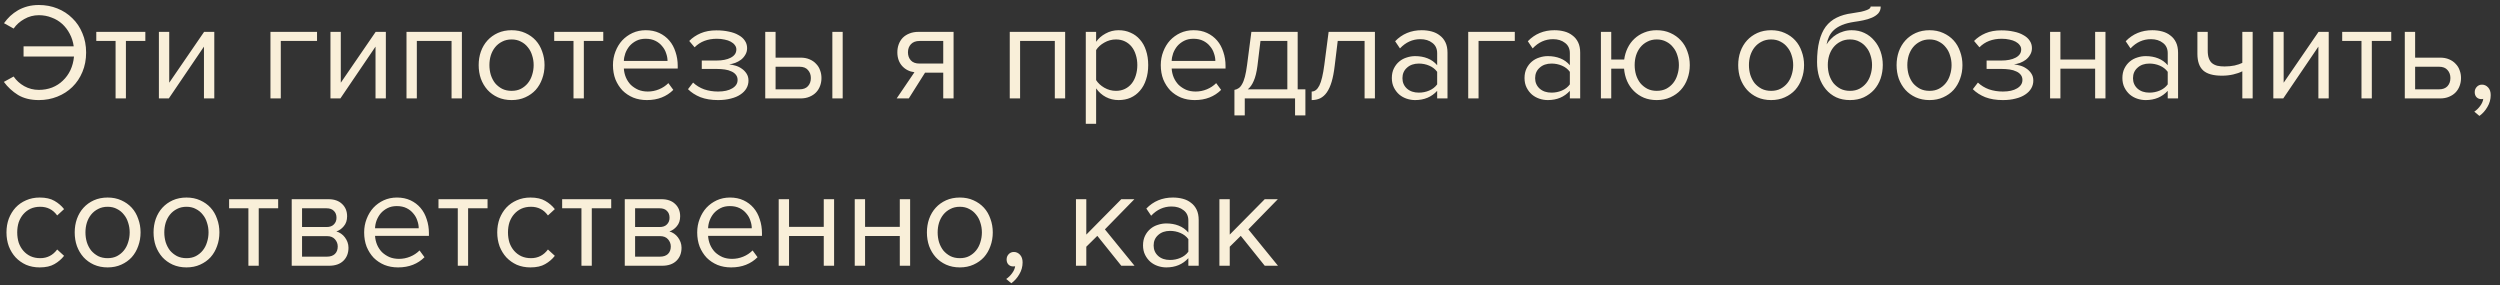 <?xml version="1.0" encoding="UTF-8"?> <svg xmlns="http://www.w3.org/2000/svg" width="254" height="29" viewBox="0 0 254 29" fill="none"><rect x="0" y="0" width="254" height="29" fill="#333333" stroke="none"/> <path d="M3.948 10.168C3.117 10.168 2.413 9.995 1.834 9.65C1.265 9.295 0.784 8.852 0.392 8.32L1.386 7.774C1.657 8.175 2.016 8.502 2.464 8.754C2.921 9.006 3.416 9.132 3.948 9.132C4.424 9.132 4.872 9.053 5.292 8.894C5.712 8.726 6.076 8.493 6.384 8.194C6.701 7.895 6.958 7.541 7.154 7.13C7.35 6.71 7.471 6.248 7.518 5.744H2.394V4.708H7.49C7.425 4.241 7.289 3.817 7.084 3.434C6.879 3.042 6.622 2.706 6.314 2.426C6.006 2.146 5.647 1.931 5.236 1.782C4.835 1.623 4.405 1.544 3.948 1.544C3.416 1.544 2.921 1.675 2.464 1.936C2.016 2.188 1.657 2.51 1.386 2.902L0.406 2.356C0.593 2.095 0.803 1.852 1.036 1.628C1.279 1.404 1.545 1.208 1.834 1.04C2.133 0.872 2.455 0.741 2.8 0.648C3.155 0.555 3.537 0.508 3.948 0.508C4.62 0.508 5.245 0.625 5.824 0.858C6.412 1.091 6.921 1.423 7.35 1.852C7.789 2.272 8.129 2.781 8.372 3.378C8.624 3.966 8.75 4.619 8.75 5.338C8.75 6.057 8.624 6.715 8.372 7.312C8.129 7.9 7.789 8.409 7.35 8.838C6.921 9.258 6.412 9.585 5.824 9.818C5.245 10.051 4.62 10.168 3.948 10.168ZM11.743 10V4.162H9.783V3.238H14.767V4.162H12.793V10H11.743ZM16.144 10V3.238H17.194V8.404L20.736 3.238H21.772V10H20.722V4.736L17.152 10H16.144ZM32.21 4.162H28.528V10H27.478V3.238H32.21V4.162ZM33.575 10V3.238H34.625V8.404L38.167 3.238H39.203V10H38.153V4.736L34.583 10H33.575ZM45.878 10V4.162H42.35V10H41.3V3.238H46.928V10H45.878ZM51.979 10.168C51.465 10.168 50.999 10.075 50.579 9.888C50.168 9.701 49.818 9.449 49.529 9.132C49.239 8.805 49.015 8.427 48.857 7.998C48.707 7.569 48.633 7.107 48.633 6.612C48.633 6.127 48.707 5.669 48.857 5.24C49.015 4.801 49.239 4.423 49.529 4.106C49.818 3.789 50.168 3.537 50.579 3.35C50.999 3.163 51.465 3.07 51.979 3.07C52.492 3.07 52.954 3.163 53.365 3.35C53.785 3.537 54.139 3.789 54.429 4.106C54.718 4.423 54.937 4.801 55.087 5.24C55.245 5.669 55.325 6.127 55.325 6.612C55.325 7.107 55.245 7.569 55.087 7.998C54.937 8.427 54.718 8.805 54.429 9.132C54.139 9.449 53.785 9.701 53.365 9.888C52.954 10.075 52.492 10.168 51.979 10.168ZM51.979 9.23C52.343 9.23 52.66 9.16 52.931 9.02C53.211 8.871 53.444 8.679 53.631 8.446C53.827 8.203 53.971 7.923 54.065 7.606C54.167 7.289 54.219 6.957 54.219 6.612C54.219 6.267 54.167 5.94 54.065 5.632C53.971 5.315 53.827 5.039 53.631 4.806C53.444 4.563 53.211 4.372 52.931 4.232C52.66 4.083 52.343 4.008 51.979 4.008C51.615 4.008 51.293 4.083 51.013 4.232C50.733 4.372 50.495 4.563 50.299 4.806C50.112 5.039 49.967 5.315 49.865 5.632C49.771 5.94 49.725 6.267 49.725 6.612C49.725 6.957 49.771 7.289 49.865 7.606C49.967 7.923 50.112 8.203 50.299 8.446C50.495 8.679 50.733 8.871 51.013 9.02C51.293 9.16 51.615 9.23 51.979 9.23ZM58.268 10V4.162H56.308V3.238H61.292V4.162H59.318V10H58.268ZM65.721 10.168C65.217 10.168 64.755 10.084 64.335 9.916C63.915 9.739 63.551 9.496 63.243 9.188C62.944 8.871 62.706 8.497 62.529 8.068C62.361 7.629 62.277 7.144 62.277 6.612C62.277 6.127 62.361 5.669 62.529 5.24C62.697 4.801 62.926 4.423 63.215 4.106C63.514 3.789 63.864 3.537 64.265 3.35C64.676 3.163 65.124 3.07 65.609 3.07C66.123 3.07 66.58 3.163 66.981 3.35C67.382 3.537 67.723 3.793 68.003 4.12C68.283 4.447 68.493 4.834 68.633 5.282C68.782 5.721 68.857 6.192 68.857 6.696V6.962H63.383C63.402 7.279 63.472 7.583 63.593 7.872C63.715 8.152 63.878 8.399 64.083 8.614C64.298 8.819 64.55 8.987 64.839 9.118C65.129 9.239 65.455 9.3 65.819 9.3C66.211 9.3 66.589 9.225 66.953 9.076C67.317 8.927 67.635 8.717 67.905 8.446L68.409 9.132C68.073 9.468 67.681 9.725 67.233 9.902C66.785 10.079 66.281 10.168 65.721 10.168ZM67.821 6.192C67.821 5.94 67.775 5.683 67.681 5.422C67.597 5.151 67.462 4.909 67.275 4.694C67.098 4.47 66.869 4.288 66.589 4.148C66.309 4.008 65.978 3.938 65.595 3.938C65.231 3.938 64.914 4.008 64.643 4.148C64.373 4.288 64.144 4.465 63.957 4.68C63.78 4.895 63.64 5.137 63.537 5.408C63.444 5.669 63.392 5.931 63.383 6.192H67.821ZM72.952 10.168C72.27 10.168 71.673 10.07 71.16 9.874C70.656 9.669 70.236 9.398 69.9 9.062L70.418 8.39C70.735 8.689 71.109 8.917 71.538 9.076C71.977 9.225 72.448 9.3 72.952 9.3C73.558 9.3 74.039 9.193 74.394 8.978C74.758 8.763 74.94 8.479 74.94 8.124C74.94 7.919 74.884 7.746 74.772 7.606C74.66 7.457 74.506 7.34 74.31 7.256C74.123 7.163 73.899 7.097 73.638 7.06C73.386 7.023 73.111 7.004 72.812 7.004H71.3V6.15H72.812C73.092 6.15 73.353 6.127 73.596 6.08C73.838 6.033 74.049 5.963 74.226 5.87C74.412 5.777 74.557 5.66 74.66 5.52C74.763 5.38 74.814 5.212 74.814 5.016C74.814 4.857 74.763 4.713 74.66 4.582C74.557 4.442 74.417 4.325 74.24 4.232C74.072 4.139 73.867 4.069 73.624 4.022C73.381 3.966 73.12 3.938 72.84 3.938C71.897 3.938 71.141 4.227 70.572 4.806L70.026 4.162C70.343 3.835 70.731 3.574 71.188 3.378C71.645 3.182 72.182 3.084 72.798 3.084C73.255 3.084 73.671 3.126 74.044 3.21C74.427 3.285 74.753 3.401 75.024 3.56C75.304 3.709 75.519 3.896 75.668 4.12C75.826 4.344 75.906 4.601 75.906 4.89C75.906 5.142 75.845 5.366 75.724 5.562C75.612 5.758 75.467 5.926 75.29 6.066C75.112 6.197 74.916 6.304 74.702 6.388C74.487 6.463 74.282 6.514 74.086 6.542C74.282 6.561 74.492 6.603 74.716 6.668C74.949 6.733 75.164 6.836 75.36 6.976C75.556 7.107 75.719 7.275 75.85 7.48C75.981 7.676 76.046 7.914 76.046 8.194C76.046 8.474 75.976 8.735 75.836 8.978C75.696 9.221 75.49 9.431 75.22 9.608C74.959 9.785 74.636 9.921 74.254 10.014C73.871 10.117 73.437 10.168 72.952 10.168ZM78.799 3.238V5.856H81.333C81.679 5.856 81.982 5.912 82.243 6.024C82.514 6.136 82.738 6.29 82.915 6.486C83.102 6.673 83.237 6.892 83.321 7.144C83.415 7.387 83.461 7.648 83.461 7.928C83.461 8.208 83.415 8.474 83.321 8.726C83.228 8.978 83.093 9.197 82.915 9.384C82.738 9.571 82.514 9.72 82.243 9.832C81.982 9.944 81.679 10 81.333 10H77.749V3.238H78.799ZM78.799 6.78V9.076H81.221C81.604 9.076 81.893 8.969 82.089 8.754C82.285 8.539 82.383 8.264 82.383 7.928C82.383 7.601 82.285 7.331 82.089 7.116C81.903 6.892 81.613 6.78 81.221 6.78H78.799ZM84.567 10V3.238H85.617V10H84.567ZM91.101 10L92.907 7.34C92.403 7.275 91.988 7.065 91.661 6.71C91.335 6.346 91.171 5.879 91.171 5.31C91.171 5.021 91.218 4.75 91.311 4.498C91.405 4.246 91.54 4.027 91.717 3.84C91.904 3.653 92.128 3.509 92.389 3.406C92.66 3.294 92.968 3.238 93.313 3.238H96.883V10H95.833V7.382H93.985L92.333 10H91.101ZM95.833 6.458V4.162H93.425C93.052 4.162 92.763 4.269 92.557 4.484C92.352 4.699 92.249 4.974 92.249 5.31C92.249 5.646 92.347 5.921 92.543 6.136C92.739 6.351 93.033 6.458 93.425 6.458H95.833ZM107.169 10V4.162H103.641V10H102.591V3.238H108.219V10H107.169ZM113.648 10.168C113.181 10.168 112.752 10.065 112.36 9.86C111.968 9.655 111.636 9.361 111.366 8.978V12.576H110.316V3.238H111.366V4.246C111.608 3.901 111.93 3.621 112.332 3.406C112.733 3.182 113.172 3.07 113.648 3.07C114.096 3.07 114.502 3.154 114.866 3.322C115.239 3.481 115.556 3.714 115.818 4.022C116.088 4.321 116.294 4.689 116.434 5.128C116.583 5.567 116.658 6.061 116.658 6.612C116.658 7.163 116.583 7.657 116.434 8.096C116.294 8.535 116.088 8.908 115.818 9.216C115.556 9.524 115.239 9.762 114.866 9.93C114.502 10.089 114.096 10.168 113.648 10.168ZM113.382 9.23C113.718 9.23 114.021 9.165 114.292 9.034C114.562 8.903 114.791 8.721 114.978 8.488C115.164 8.255 115.304 7.979 115.398 7.662C115.5 7.335 115.552 6.985 115.552 6.612C115.552 6.239 115.5 5.893 115.398 5.576C115.304 5.259 115.164 4.983 114.978 4.75C114.791 4.517 114.562 4.335 114.292 4.204C114.021 4.073 113.718 4.008 113.382 4.008C112.962 4.008 112.565 4.115 112.192 4.33C111.828 4.535 111.552 4.787 111.366 5.086V8.138C111.552 8.437 111.828 8.693 112.192 8.908C112.565 9.123 112.962 9.23 113.382 9.23ZM121.379 10.168C120.875 10.168 120.413 10.084 119.993 9.916C119.573 9.739 119.209 9.496 118.901 9.188C118.603 8.871 118.365 8.497 118.187 8.068C118.019 7.629 117.935 7.144 117.935 6.612C117.935 6.127 118.019 5.669 118.187 5.24C118.355 4.801 118.584 4.423 118.873 4.106C119.172 3.789 119.522 3.537 119.923 3.35C120.334 3.163 120.782 3.07 121.267 3.07C121.781 3.07 122.238 3.163 122.639 3.35C123.041 3.537 123.381 3.793 123.661 4.12C123.941 4.447 124.151 4.834 124.291 5.282C124.441 5.721 124.515 6.192 124.515 6.696V6.962H119.041C119.06 7.279 119.13 7.583 119.251 7.872C119.373 8.152 119.536 8.399 119.741 8.614C119.956 8.819 120.208 8.987 120.497 9.118C120.787 9.239 121.113 9.3 121.477 9.3C121.869 9.3 122.247 9.225 122.611 9.076C122.975 8.927 123.293 8.717 123.563 8.446L124.067 9.132C123.731 9.468 123.339 9.725 122.891 9.902C122.443 10.079 121.939 10.168 121.379 10.168ZM123.479 6.192C123.479 5.94 123.433 5.683 123.339 5.422C123.255 5.151 123.12 4.909 122.933 4.694C122.756 4.47 122.527 4.288 122.247 4.148C121.967 4.008 121.636 3.938 121.253 3.938C120.889 3.938 120.572 4.008 120.301 4.148C120.031 4.288 119.802 4.465 119.615 4.68C119.438 4.895 119.298 5.137 119.195 5.408C119.102 5.669 119.051 5.931 119.041 6.192H123.479ZM125.418 9.132C125.577 9.104 125.717 9.048 125.838 8.964C125.969 8.88 126.085 8.745 126.188 8.558C126.3 8.371 126.398 8.119 126.482 7.802C126.566 7.485 126.641 7.074 126.706 6.57L127.14 3.238H131.844V9.076H132.628V11.722H131.578V10H126.468V11.722H125.418V9.132ZM127.756 6.696C127.672 7.34 127.546 7.849 127.378 8.222C127.219 8.595 127.019 8.88 126.776 9.076H130.794V4.162H128.064L127.756 6.696ZM133.266 9.3C133.583 9.3 133.844 9.095 134.05 8.684C134.255 8.273 134.423 7.569 134.554 6.57L134.988 3.238H139.692V10H138.642V4.162H135.912L135.604 6.696C135.529 7.331 135.426 7.867 135.296 8.306C135.165 8.745 135.002 9.104 134.806 9.384C134.619 9.655 134.395 9.855 134.134 9.986C133.882 10.107 133.592 10.168 133.266 10.168V9.3ZM146.016 10V9.23C145.447 9.855 144.7 10.168 143.776 10.168C143.487 10.168 143.202 10.121 142.922 10.028C142.642 9.935 142.39 9.795 142.166 9.608C141.942 9.412 141.76 9.174 141.62 8.894C141.48 8.614 141.41 8.292 141.41 7.928C141.41 7.555 141.48 7.228 141.62 6.948C141.76 6.668 141.942 6.435 142.166 6.248C142.39 6.061 142.642 5.926 142.922 5.842C143.202 5.749 143.487 5.702 143.776 5.702C144.243 5.702 144.663 5.777 145.036 5.926C145.419 6.075 145.746 6.309 146.016 6.626V5.408C146.016 4.951 145.853 4.601 145.526 4.358C145.209 4.106 144.803 3.98 144.308 3.98C143.515 3.98 142.824 4.293 142.236 4.918L141.746 4.19C142.465 3.443 143.366 3.07 144.448 3.07C144.803 3.07 145.139 3.112 145.456 3.196C145.774 3.28 146.049 3.415 146.282 3.602C146.525 3.779 146.716 4.013 146.856 4.302C146.996 4.591 147.066 4.941 147.066 5.352V10H146.016ZM144.154 9.412C144.528 9.412 144.878 9.342 145.204 9.202C145.54 9.062 145.811 8.852 146.016 8.572V7.298C145.811 7.018 145.54 6.808 145.204 6.668C144.878 6.528 144.528 6.458 144.154 6.458C143.66 6.458 143.258 6.598 142.95 6.878C142.642 7.149 142.488 7.503 142.488 7.942C142.488 8.371 142.642 8.726 142.95 9.006C143.258 9.277 143.66 9.412 144.154 9.412ZM153.903 4.162H150.221V10H149.171V3.238H153.903V4.162ZM159.497 10V9.23C158.927 9.855 158.181 10.168 157.257 10.168C156.967 10.168 156.683 10.121 156.403 10.028C156.123 9.935 155.871 9.795 155.647 9.608C155.423 9.412 155.241 9.174 155.101 8.894C154.961 8.614 154.891 8.292 154.891 7.928C154.891 7.555 154.961 7.228 155.101 6.948C155.241 6.668 155.423 6.435 155.647 6.248C155.871 6.061 156.123 5.926 156.403 5.842C156.683 5.749 156.967 5.702 157.257 5.702C157.723 5.702 158.143 5.777 158.517 5.926C158.899 6.075 159.226 6.309 159.497 6.626V5.408C159.497 4.951 159.333 4.601 159.007 4.358C158.689 4.106 158.283 3.98 157.789 3.98C156.995 3.98 156.305 4.293 155.717 4.918L155.227 4.19C155.945 3.443 156.846 3.07 157.929 3.07C158.283 3.07 158.619 3.112 158.937 3.196C159.254 3.28 159.529 3.415 159.763 3.602C160.005 3.779 160.197 4.013 160.337 4.302C160.477 4.591 160.547 4.941 160.547 5.352V10H159.497ZM157.635 9.412C158.008 9.412 158.358 9.342 158.685 9.202C159.021 9.062 159.291 8.852 159.497 8.572V7.298C159.291 7.018 159.021 6.808 158.685 6.668C158.358 6.528 158.008 6.458 157.635 6.458C157.14 6.458 156.739 6.598 156.431 6.878C156.123 7.149 155.969 7.503 155.969 7.942C155.969 8.371 156.123 8.726 156.431 9.006C156.739 9.277 157.14 9.412 157.635 9.412ZM168.322 10.168C167.846 10.168 167.412 10.089 167.02 9.93C166.628 9.762 166.287 9.533 165.998 9.244C165.708 8.955 165.48 8.619 165.312 8.236C165.144 7.844 165.041 7.424 165.004 6.976H163.702V10H162.652V3.238H163.702V6.052H165.018C165.074 5.632 165.19 5.24 165.368 4.876C165.545 4.512 165.774 4.199 166.054 3.938C166.343 3.667 166.674 3.457 167.048 3.308C167.43 3.149 167.855 3.07 168.322 3.07C168.835 3.07 169.297 3.163 169.708 3.35C170.128 3.537 170.482 3.789 170.772 4.106C171.07 4.423 171.294 4.801 171.444 5.24C171.602 5.669 171.682 6.127 171.682 6.612C171.682 7.107 171.602 7.569 171.444 7.998C171.294 8.427 171.07 8.805 170.772 9.132C170.482 9.449 170.128 9.701 169.708 9.888C169.297 10.075 168.835 10.168 168.322 10.168ZM168.322 9.23C168.686 9.23 169.008 9.16 169.288 9.02C169.568 8.871 169.801 8.679 169.988 8.446C170.184 8.203 170.328 7.923 170.422 7.606C170.524 7.289 170.576 6.957 170.576 6.612C170.576 6.267 170.524 5.94 170.422 5.632C170.328 5.315 170.184 5.039 169.988 4.806C169.801 4.563 169.568 4.372 169.288 4.232C169.008 4.083 168.686 4.008 168.322 4.008C167.967 4.008 167.65 4.083 167.37 4.232C167.09 4.372 166.852 4.563 166.656 4.806C166.469 5.039 166.324 5.315 166.222 5.632C166.128 5.94 166.082 6.267 166.082 6.612C166.082 6.957 166.128 7.289 166.222 7.606C166.324 7.923 166.469 8.203 166.656 8.446C166.852 8.679 167.09 8.871 167.37 9.02C167.65 9.16 167.967 9.23 168.322 9.23ZM179.947 10.168C179.434 10.168 178.967 10.075 178.547 9.888C178.137 9.701 177.787 9.449 177.497 9.132C177.208 8.805 176.984 8.427 176.825 7.998C176.676 7.569 176.601 7.107 176.601 6.612C176.601 6.127 176.676 5.669 176.825 5.24C176.984 4.801 177.208 4.423 177.497 4.106C177.787 3.789 178.137 3.537 178.547 3.35C178.967 3.163 179.434 3.07 179.947 3.07C180.461 3.07 180.923 3.163 181.333 3.35C181.753 3.537 182.108 3.789 182.397 4.106C182.687 4.423 182.906 4.801 183.055 5.24C183.214 5.669 183.293 6.127 183.293 6.612C183.293 7.107 183.214 7.569 183.055 7.998C182.906 8.427 182.687 8.805 182.397 9.132C182.108 9.449 181.753 9.701 181.333 9.888C180.923 10.075 180.461 10.168 179.947 10.168ZM179.947 9.23C180.311 9.23 180.629 9.16 180.899 9.02C181.179 8.871 181.413 8.679 181.599 8.446C181.795 8.203 181.94 7.923 182.033 7.606C182.136 7.289 182.187 6.957 182.187 6.612C182.187 6.267 182.136 5.94 182.033 5.632C181.94 5.315 181.795 5.039 181.599 4.806C181.413 4.563 181.179 4.372 180.899 4.232C180.629 4.083 180.311 4.008 179.947 4.008C179.583 4.008 179.261 4.083 178.981 4.232C178.701 4.372 178.463 4.563 178.267 4.806C178.081 5.039 177.936 5.315 177.833 5.632C177.74 5.94 177.693 6.267 177.693 6.612C177.693 6.957 177.74 7.289 177.833 7.606C177.936 7.923 178.081 8.203 178.267 8.446C178.463 8.679 178.701 8.871 178.981 9.02C179.261 9.16 179.583 9.23 179.947 9.23ZM187.959 9.23C188.323 9.23 188.64 9.16 188.911 9.02C189.191 8.871 189.424 8.679 189.611 8.446C189.807 8.203 189.952 7.923 190.045 7.606C190.148 7.289 190.199 6.953 190.199 6.598C190.199 6.262 190.148 5.94 190.045 5.632C189.952 5.315 189.807 5.039 189.611 4.806C189.424 4.563 189.191 4.372 188.911 4.232C188.64 4.083 188.323 4.008 187.959 4.008C187.595 4.008 187.273 4.083 186.993 4.232C186.713 4.372 186.475 4.563 186.279 4.806C186.092 5.039 185.948 5.315 185.845 5.632C185.752 5.94 185.705 6.262 185.705 6.598C185.705 6.953 185.752 7.289 185.845 7.606C185.948 7.923 186.092 8.203 186.279 8.446C186.475 8.679 186.713 8.871 186.993 9.02C187.273 9.16 187.595 9.23 187.959 9.23ZM187.959 10.168C187.436 10.168 186.97 10.075 186.559 9.888C186.148 9.692 185.798 9.421 185.509 9.076C185.22 8.731 184.996 8.325 184.837 7.858C184.688 7.382 184.613 6.864 184.613 6.304C184.613 5.483 184.688 4.778 184.837 4.19C184.986 3.593 185.206 3.098 185.495 2.706C185.794 2.314 186.162 2.011 186.601 1.796C187.049 1.572 187.567 1.423 188.155 1.348C188.528 1.292 188.836 1.241 189.079 1.194C189.322 1.138 189.513 1.082 189.653 1.026C189.802 0.97 189.905 0.914 189.961 0.858C190.026 0.802 190.059 0.737 190.059 0.662H191.081C191.081 0.942 190.997 1.175 190.829 1.362C190.661 1.539 190.446 1.684 190.185 1.796C189.924 1.908 189.634 1.997 189.317 2.062C189.009 2.127 188.71 2.179 188.421 2.216C187.917 2.291 187.497 2.398 187.161 2.538C186.825 2.678 186.55 2.846 186.335 3.042C186.12 3.238 185.952 3.462 185.831 3.714C185.719 3.957 185.635 4.223 185.579 4.512C185.7 4.316 185.845 4.134 186.013 3.966C186.181 3.789 186.372 3.635 186.587 3.504C186.802 3.373 187.035 3.271 187.287 3.196C187.548 3.112 187.828 3.07 188.127 3.07C188.603 3.07 189.037 3.163 189.429 3.35C189.821 3.537 190.152 3.793 190.423 4.12C190.703 4.437 190.918 4.811 191.067 5.24C191.216 5.669 191.291 6.122 191.291 6.598C191.291 7.083 191.216 7.545 191.067 7.984C190.918 8.413 190.698 8.791 190.409 9.118C190.12 9.435 189.77 9.692 189.359 9.888C188.948 10.075 188.482 10.168 187.959 10.168ZM196.039 10.168C195.526 10.168 195.059 10.075 194.639 9.888C194.228 9.701 193.878 9.449 193.589 9.132C193.3 8.805 193.076 8.427 192.917 7.998C192.768 7.569 192.693 7.107 192.693 6.612C192.693 6.127 192.768 5.669 192.917 5.24C193.076 4.801 193.3 4.423 193.589 4.106C193.878 3.789 194.228 3.537 194.639 3.35C195.059 3.163 195.526 3.07 196.039 3.07C196.552 3.07 197.014 3.163 197.425 3.35C197.845 3.537 198.2 3.789 198.489 4.106C198.778 4.423 198.998 4.801 199.147 5.24C199.306 5.669 199.385 6.127 199.385 6.612C199.385 7.107 199.306 7.569 199.147 7.998C198.998 8.427 198.778 8.805 198.489 9.132C198.2 9.449 197.845 9.701 197.425 9.888C197.014 10.075 196.552 10.168 196.039 10.168ZM196.039 9.23C196.403 9.23 196.72 9.16 196.991 9.02C197.271 8.871 197.504 8.679 197.691 8.446C197.887 8.203 198.032 7.923 198.125 7.606C198.228 7.289 198.279 6.957 198.279 6.612C198.279 6.267 198.228 5.94 198.125 5.632C198.032 5.315 197.887 5.039 197.691 4.806C197.504 4.563 197.271 4.372 196.991 4.232C196.72 4.083 196.403 4.008 196.039 4.008C195.675 4.008 195.353 4.083 195.073 4.232C194.793 4.372 194.555 4.563 194.359 4.806C194.172 5.039 194.028 5.315 193.925 5.632C193.832 5.94 193.785 6.267 193.785 6.612C193.785 6.957 193.832 7.289 193.925 7.606C194.028 7.923 194.172 8.203 194.359 8.446C194.555 8.679 194.793 8.871 195.073 9.02C195.353 9.16 195.675 9.23 196.039 9.23ZM203.491 10.168C202.81 10.168 202.212 10.07 201.699 9.874C201.195 9.669 200.775 9.398 200.439 9.062L200.957 8.39C201.274 8.689 201.648 8.917 202.077 9.076C202.516 9.225 202.987 9.3 203.491 9.3C204.098 9.3 204.578 9.193 204.933 8.978C205.297 8.763 205.479 8.479 205.479 8.124C205.479 7.919 205.423 7.746 205.311 7.606C205.199 7.457 205.045 7.34 204.849 7.256C204.662 7.163 204.438 7.097 204.177 7.06C203.925 7.023 203.65 7.004 203.351 7.004H201.839V6.15H203.351C203.631 6.15 203.892 6.127 204.135 6.08C204.378 6.033 204.588 5.963 204.765 5.87C204.952 5.777 205.096 5.66 205.199 5.52C205.302 5.38 205.353 5.212 205.353 5.016C205.353 4.857 205.302 4.713 205.199 4.582C205.096 4.442 204.956 4.325 204.779 4.232C204.611 4.139 204.406 4.069 204.163 4.022C203.92 3.966 203.659 3.938 203.379 3.938C202.436 3.938 201.68 4.227 201.111 4.806L200.565 4.162C200.882 3.835 201.27 3.574 201.727 3.378C202.184 3.182 202.721 3.084 203.337 3.084C203.794 3.084 204.21 3.126 204.583 3.21C204.966 3.285 205.292 3.401 205.563 3.56C205.843 3.709 206.058 3.896 206.207 4.12C206.366 4.344 206.445 4.601 206.445 4.89C206.445 5.142 206.384 5.366 206.263 5.562C206.151 5.758 206.006 5.926 205.829 6.066C205.652 6.197 205.456 6.304 205.241 6.388C205.026 6.463 204.821 6.514 204.625 6.542C204.821 6.561 205.031 6.603 205.255 6.668C205.488 6.733 205.703 6.836 205.899 6.976C206.095 7.107 206.258 7.275 206.389 7.48C206.52 7.676 206.585 7.914 206.585 8.194C206.585 8.474 206.515 8.735 206.375 8.978C206.235 9.221 206.03 9.431 205.759 9.608C205.498 9.785 205.176 9.921 204.793 10.014C204.41 10.117 203.976 10.168 203.491 10.168ZM208.288 10V3.238H209.338V6.052H212.866V3.238H213.916V10H212.866V6.976H209.338V10H208.288ZM220.241 10V9.23C219.672 9.855 218.925 10.168 218.001 10.168C217.712 10.168 217.427 10.121 217.147 10.028C216.867 9.935 216.615 9.795 216.391 9.608C216.167 9.412 215.985 9.174 215.845 8.894C215.705 8.614 215.635 8.292 215.635 7.928C215.635 7.555 215.705 7.228 215.845 6.948C215.985 6.668 216.167 6.435 216.391 6.248C216.615 6.061 216.867 5.926 217.147 5.842C217.427 5.749 217.712 5.702 218.001 5.702C218.468 5.702 218.888 5.777 219.261 5.926C219.644 6.075 219.97 6.309 220.241 6.626V5.408C220.241 4.951 220.078 4.601 219.751 4.358C219.434 4.106 219.028 3.98 218.533 3.98C217.74 3.98 217.049 4.293 216.461 4.918L215.971 4.19C216.69 3.443 217.59 3.07 218.673 3.07C219.028 3.07 219.364 3.112 219.681 3.196C219.998 3.28 220.274 3.415 220.507 3.602C220.75 3.779 220.941 4.013 221.081 4.302C221.221 4.591 221.291 4.941 221.291 5.352V10H220.241ZM218.379 9.412C218.752 9.412 219.102 9.342 219.429 9.202C219.765 9.062 220.036 8.852 220.241 8.572V7.298C220.036 7.018 219.765 6.808 219.429 6.668C219.102 6.528 218.752 6.458 218.379 6.458C217.884 6.458 217.483 6.598 217.175 6.878C216.867 7.149 216.713 7.503 216.713 7.942C216.713 8.371 216.867 8.726 217.175 9.006C217.483 9.277 217.884 9.412 218.379 9.412ZM224.306 3.238V5.142C224.306 5.459 224.343 5.721 224.418 5.926C224.492 6.131 224.6 6.295 224.74 6.416C224.889 6.537 225.071 6.626 225.286 6.682C225.5 6.729 225.748 6.752 226.028 6.752C226.382 6.752 226.718 6.719 227.036 6.654C227.353 6.579 227.614 6.491 227.82 6.388V3.238H228.87V10H227.82V7.242C227.568 7.373 227.26 7.48 226.896 7.564C226.532 7.648 226.154 7.69 225.762 7.69C224.875 7.69 224.236 7.513 223.844 7.158C223.452 6.803 223.256 6.239 223.256 5.464V3.238H224.306ZM230.97 10V3.238H232.02V8.404L235.562 3.238H236.598V10H235.548V4.736L231.978 10H230.97ZM239.927 10V4.162H237.967V3.238H242.951V4.162H240.977V10H239.927ZM245.377 3.238V5.856H247.911C248.257 5.856 248.56 5.912 248.821 6.024C249.092 6.136 249.316 6.29 249.493 6.486C249.68 6.673 249.815 6.892 249.899 7.144C249.993 7.387 250.039 7.648 250.039 7.928C250.039 8.208 249.993 8.474 249.899 8.726C249.806 8.978 249.671 9.197 249.493 9.384C249.316 9.571 249.092 9.72 248.821 9.832C248.56 9.944 248.257 10 247.911 10H244.327V3.238H245.377ZM245.377 6.78V9.076H247.799C248.182 9.076 248.471 8.969 248.667 8.754C248.863 8.539 248.961 8.264 248.961 7.928C248.961 7.601 248.863 7.331 248.667 7.116C248.481 6.892 248.191 6.78 247.799 6.78H245.377ZM253.056 9.664C253.056 10.093 252.944 10.495 252.72 10.868C252.505 11.241 252.234 11.545 251.908 11.778L251.39 11.344C251.614 11.195 251.814 10.999 251.992 10.756C252.169 10.513 252.272 10.275 252.3 10.042C252.262 10.061 252.197 10.07 252.104 10.07C251.908 10.07 251.744 10.005 251.614 9.874C251.492 9.743 251.432 9.571 251.432 9.356C251.432 9.151 251.502 8.973 251.642 8.824C251.782 8.675 251.959 8.6 252.174 8.6C252.407 8.6 252.612 8.693 252.79 8.88C252.967 9.067 253.056 9.328 253.056 9.664ZM4.032 27.168C3.528 27.168 3.066 27.079 2.646 26.902C2.235 26.715 1.881 26.463 1.582 26.146C1.293 25.829 1.064 25.455 0.896 25.026C0.737 24.587 0.658 24.116 0.658 23.612C0.658 23.108 0.737 22.641 0.896 22.212C1.064 21.783 1.293 21.409 1.582 21.092C1.881 20.775 2.235 20.527 2.646 20.35C3.066 20.163 3.528 20.07 4.032 20.07C4.648 20.07 5.147 20.182 5.53 20.406C5.922 20.63 6.249 20.91 6.51 21.246L5.81 21.89C5.586 21.582 5.329 21.358 5.04 21.218C4.76 21.078 4.443 21.008 4.088 21.008C3.724 21.008 3.397 21.073 3.108 21.204C2.828 21.335 2.585 21.517 2.38 21.75C2.175 21.983 2.016 22.259 1.904 22.576C1.801 22.893 1.75 23.239 1.75 23.612C1.75 23.985 1.801 24.335 1.904 24.662C2.016 24.979 2.175 25.255 2.38 25.488C2.585 25.721 2.828 25.903 3.108 26.034C3.397 26.165 3.724 26.23 4.088 26.23C4.797 26.23 5.371 25.936 5.81 25.348L6.51 25.992C6.249 26.328 5.922 26.608 5.53 26.832C5.147 27.056 4.648 27.168 4.032 27.168ZM10.936 27.168C10.422 27.168 9.956 27.075 9.536 26.888C9.125 26.701 8.775 26.449 8.486 26.132C8.196 25.805 7.972 25.427 7.814 24.998C7.664 24.569 7.59 24.107 7.59 23.612C7.59 23.127 7.664 22.669 7.814 22.24C7.972 21.801 8.196 21.423 8.486 21.106C8.775 20.789 9.125 20.537 9.536 20.35C9.956 20.163 10.422 20.07 10.936 20.07C11.449 20.07 11.911 20.163 12.322 20.35C12.742 20.537 13.096 20.789 13.386 21.106C13.675 21.423 13.894 21.801 14.044 22.24C14.202 22.669 14.282 23.127 14.282 23.612C14.282 24.107 14.202 24.569 14.044 24.998C13.894 25.427 13.675 25.805 13.386 26.132C13.096 26.449 12.742 26.701 12.322 26.888C11.911 27.075 11.449 27.168 10.936 27.168ZM10.936 26.23C11.3 26.23 11.617 26.16 11.888 26.02C12.168 25.871 12.401 25.679 12.588 25.446C12.784 25.203 12.928 24.923 13.022 24.606C13.124 24.289 13.176 23.957 13.176 23.612C13.176 23.267 13.124 22.94 13.022 22.632C12.928 22.315 12.784 22.039 12.588 21.806C12.401 21.563 12.168 21.372 11.888 21.232C11.617 21.083 11.3 21.008 10.936 21.008C10.572 21.008 10.25 21.083 9.97 21.232C9.69 21.372 9.452 21.563 9.256 21.806C9.069 22.039 8.924 22.315 8.822 22.632C8.728 22.94 8.682 23.267 8.682 23.612C8.682 23.957 8.728 24.289 8.822 24.606C8.924 24.923 9.069 25.203 9.256 25.446C9.452 25.679 9.69 25.871 9.97 26.02C10.25 26.16 10.572 26.23 10.936 26.23ZM18.947 27.168C18.434 27.168 17.967 27.075 17.547 26.888C17.137 26.701 16.787 26.449 16.497 26.132C16.208 25.805 15.984 25.427 15.825 24.998C15.676 24.569 15.601 24.107 15.601 23.612C15.601 23.127 15.676 22.669 15.825 22.24C15.984 21.801 16.208 21.423 16.497 21.106C16.787 20.789 17.137 20.537 17.547 20.35C17.967 20.163 18.434 20.07 18.947 20.07C19.461 20.07 19.923 20.163 20.333 20.35C20.753 20.537 21.108 20.789 21.397 21.106C21.687 21.423 21.906 21.801 22.055 22.24C22.214 22.669 22.293 23.127 22.293 23.612C22.293 24.107 22.214 24.569 22.055 24.998C21.906 25.427 21.687 25.805 21.397 26.132C21.108 26.449 20.753 26.701 20.333 26.888C19.923 27.075 19.461 27.168 18.947 27.168ZM18.947 26.23C19.311 26.23 19.629 26.16 19.899 26.02C20.179 25.871 20.413 25.679 20.599 25.446C20.795 25.203 20.94 24.923 21.033 24.606C21.136 24.289 21.187 23.957 21.187 23.612C21.187 23.267 21.136 22.94 21.033 22.632C20.94 22.315 20.795 22.039 20.599 21.806C20.413 21.563 20.179 21.372 19.899 21.232C19.629 21.083 19.311 21.008 18.947 21.008C18.583 21.008 18.261 21.083 17.981 21.232C17.701 21.372 17.463 21.563 17.267 21.806C17.081 22.039 16.936 22.315 16.833 22.632C16.74 22.94 16.693 23.267 16.693 23.612C16.693 23.957 16.74 24.289 16.833 24.606C16.936 24.923 17.081 25.203 17.267 25.446C17.463 25.679 17.701 25.871 17.981 26.02C18.261 26.16 18.583 26.23 18.947 26.23ZM25.237 27V21.162H23.277V20.238H28.261V21.162H26.287V27H25.237ZM29.638 27V20.238H33.362C33.959 20.238 34.426 20.401 34.762 20.728C35.098 21.045 35.266 21.461 35.266 21.974C35.266 22.385 35.154 22.721 34.93 22.982C34.715 23.243 34.463 23.421 34.174 23.514C34.342 23.561 34.501 23.635 34.65 23.738C34.799 23.841 34.93 23.967 35.042 24.116C35.154 24.265 35.243 24.429 35.308 24.606C35.373 24.783 35.406 24.97 35.406 25.166C35.406 25.717 35.233 26.16 34.888 26.496C34.543 26.832 34.057 27 33.432 27H29.638ZM33.222 26.076C33.558 26.076 33.824 25.987 34.02 25.81C34.216 25.623 34.314 25.367 34.314 25.04C34.314 24.769 34.221 24.527 34.034 24.312C33.847 24.097 33.577 23.99 33.222 23.99H30.688V26.076H33.222ZM33.18 23.066C33.507 23.066 33.754 22.977 33.922 22.8C34.099 22.623 34.188 22.399 34.188 22.128C34.188 21.829 34.099 21.596 33.922 21.428C33.754 21.251 33.507 21.162 33.18 21.162H30.688V23.066H33.18ZM40.442 27.168C39.938 27.168 39.476 27.084 39.056 26.916C38.636 26.739 38.272 26.496 37.964 26.188C37.665 25.871 37.427 25.497 37.25 25.068C37.082 24.629 36.998 24.144 36.998 23.612C36.998 23.127 37.082 22.669 37.25 22.24C37.418 21.801 37.647 21.423 37.936 21.106C38.234 20.789 38.584 20.537 38.986 20.35C39.397 20.163 39.844 20.07 40.33 20.07C40.843 20.07 41.3 20.163 41.702 20.35C42.103 20.537 42.444 20.793 42.724 21.12C43.004 21.447 43.214 21.834 43.354 22.282C43.503 22.721 43.578 23.192 43.578 23.696V23.962H38.104C38.123 24.279 38.193 24.583 38.314 24.872C38.435 25.152 38.599 25.399 38.804 25.614C39.019 25.819 39.27 25.987 39.56 26.118C39.849 26.239 40.176 26.3 40.54 26.3C40.932 26.3 41.31 26.225 41.674 26.076C42.038 25.927 42.355 25.717 42.626 25.446L43.13 26.132C42.794 26.468 42.402 26.725 41.954 26.902C41.506 27.079 41.002 27.168 40.442 27.168ZM42.542 23.192C42.542 22.94 42.495 22.683 42.402 22.422C42.318 22.151 42.182 21.909 41.996 21.694C41.819 21.47 41.59 21.288 41.31 21.148C41.03 21.008 40.699 20.938 40.316 20.938C39.952 20.938 39.635 21.008 39.364 21.148C39.093 21.288 38.864 21.465 38.678 21.68C38.501 21.895 38.361 22.137 38.258 22.408C38.164 22.669 38.113 22.931 38.104 23.192H42.542ZM46.511 27V21.162H44.55V20.238H49.535V21.162H47.56V27H46.511ZM53.893 27.168C53.389 27.168 52.927 27.079 52.507 26.902C52.097 26.715 51.742 26.463 51.443 26.146C51.154 25.829 50.925 25.455 50.757 25.026C50.599 24.587 50.519 24.116 50.519 23.612C50.519 23.108 50.599 22.641 50.757 22.212C50.925 21.783 51.154 21.409 51.443 21.092C51.742 20.775 52.097 20.527 52.507 20.35C52.927 20.163 53.389 20.07 53.893 20.07C54.509 20.07 55.009 20.182 55.391 20.406C55.783 20.63 56.11 20.91 56.371 21.246L55.671 21.89C55.447 21.582 55.191 21.358 54.901 21.218C54.621 21.078 54.304 21.008 53.949 21.008C53.585 21.008 53.259 21.073 52.969 21.204C52.689 21.335 52.447 21.517 52.241 21.75C52.036 21.983 51.877 22.259 51.765 22.576C51.663 22.893 51.611 23.239 51.611 23.612C51.611 23.985 51.663 24.335 51.765 24.662C51.877 24.979 52.036 25.255 52.241 25.488C52.447 25.721 52.689 25.903 52.969 26.034C53.259 26.165 53.585 26.23 53.949 26.23C54.659 26.23 55.233 25.936 55.671 25.348L56.371 25.992C56.11 26.328 55.783 26.608 55.391 26.832C55.009 27.056 54.509 27.168 53.893 27.168ZM59.075 27V21.162H57.115V20.238H62.099V21.162H60.125V27H59.075ZM63.476 27V20.238H67.2C67.797 20.238 68.264 20.401 68.6 20.728C68.936 21.045 69.104 21.461 69.104 21.974C69.104 22.385 68.992 22.721 68.768 22.982C68.553 23.243 68.301 23.421 68.012 23.514C68.18 23.561 68.338 23.635 68.488 23.738C68.637 23.841 68.768 23.967 68.88 24.116C68.992 24.265 69.08 24.429 69.146 24.606C69.211 24.783 69.244 24.97 69.244 25.166C69.244 25.717 69.071 26.16 68.726 26.496C68.38 26.832 67.895 27 67.27 27H63.476ZM67.06 26.076C67.396 26.076 67.662 25.987 67.858 25.81C68.054 25.623 68.152 25.367 68.152 25.04C68.152 24.769 68.058 24.527 67.872 24.312C67.685 24.097 67.414 23.99 67.06 23.99H64.526V26.076H67.06ZM67.018 23.066C67.344 23.066 67.592 22.977 67.76 22.8C67.937 22.623 68.026 22.399 68.026 22.128C68.026 21.829 67.937 21.596 67.76 21.428C67.592 21.251 67.344 21.162 67.018 21.162H64.526V23.066H67.018ZM74.28 27.168C73.776 27.168 73.314 27.084 72.894 26.916C72.474 26.739 72.11 26.496 71.802 26.188C71.503 25.871 71.265 25.497 71.088 25.068C70.92 24.629 70.836 24.144 70.836 23.612C70.836 23.127 70.92 22.669 71.088 22.24C71.256 21.801 71.484 21.423 71.774 21.106C72.072 20.789 72.422 20.537 72.824 20.35C73.234 20.163 73.682 20.07 74.168 20.07C74.681 20.07 75.138 20.163 75.54 20.35C75.941 20.537 76.282 20.793 76.562 21.12C76.842 21.447 77.052 21.834 77.192 22.282C77.341 22.721 77.416 23.192 77.416 23.696V23.962H71.942C71.96 24.279 72.03 24.583 72.152 24.872C72.273 25.152 72.436 25.399 72.642 25.614C72.856 25.819 73.108 25.987 73.398 26.118C73.687 26.239 74.014 26.3 74.378 26.3C74.77 26.3 75.148 26.225 75.512 26.076C75.876 25.927 76.193 25.717 76.464 25.446L76.968 26.132C76.632 26.468 76.24 26.725 75.792 26.902C75.344 27.079 74.84 27.168 74.28 27.168ZM76.38 23.192C76.38 22.94 76.333 22.683 76.24 22.422C76.156 22.151 76.02 21.909 75.834 21.694C75.656 21.47 75.428 21.288 75.148 21.148C74.868 21.008 74.536 20.938 74.154 20.938C73.79 20.938 73.472 21.008 73.202 21.148C72.931 21.288 72.702 21.465 72.516 21.68C72.338 21.895 72.198 22.137 72.096 22.408C72.002 22.669 71.951 22.931 71.942 23.192H76.38ZM79.116 27V20.238H80.166V23.052H83.694V20.238H84.744V27H83.694V23.976H80.166V27H79.116ZM86.841 27V20.238H87.891V23.052H91.419V20.238H92.469V27H91.419V23.976H87.891V27H86.841ZM97.52 27.168C97.006 27.168 96.54 27.075 96.12 26.888C95.709 26.701 95.359 26.449 95.07 26.132C94.78 25.805 94.556 25.427 94.398 24.998C94.248 24.569 94.174 24.107 94.174 23.612C94.174 23.127 94.248 22.669 94.398 22.24C94.556 21.801 94.78 21.423 95.07 21.106C95.359 20.789 95.709 20.537 96.12 20.35C96.54 20.163 97.006 20.07 97.52 20.07C98.033 20.07 98.495 20.163 98.906 20.35C99.326 20.537 99.68 20.789 99.97 21.106C100.259 21.423 100.478 21.801 100.628 22.24C100.786 22.669 100.866 23.127 100.866 23.612C100.866 24.107 100.786 24.569 100.628 24.998C100.478 25.427 100.259 25.805 99.97 26.132C99.68 26.449 99.326 26.701 98.906 26.888C98.495 27.075 98.033 27.168 97.52 27.168ZM97.52 26.23C97.884 26.23 98.201 26.16 98.472 26.02C98.752 25.871 98.985 25.679 99.172 25.446C99.368 25.203 99.512 24.923 99.606 24.606C99.708 24.289 99.76 23.957 99.76 23.612C99.76 23.267 99.708 22.94 99.606 22.632C99.512 22.315 99.368 22.039 99.172 21.806C98.985 21.563 98.752 21.372 98.472 21.232C98.201 21.083 97.884 21.008 97.52 21.008C97.156 21.008 96.834 21.083 96.554 21.232C96.274 21.372 96.036 21.563 95.84 21.806C95.653 22.039 95.508 22.315 95.406 22.632C95.312 22.94 95.266 23.267 95.266 23.612C95.266 23.957 95.312 24.289 95.406 24.606C95.508 24.923 95.653 25.203 95.84 25.446C96.036 25.679 96.274 25.871 96.554 26.02C96.834 26.16 97.156 26.23 97.52 26.23ZM103.896 26.664C103.896 27.093 103.784 27.495 103.56 27.868C103.345 28.241 103.074 28.545 102.748 28.778L102.23 28.344C102.454 28.195 102.654 27.999 102.832 27.756C103.009 27.513 103.112 27.275 103.14 27.042C103.102 27.061 103.037 27.07 102.944 27.07C102.748 27.07 102.584 27.005 102.454 26.874C102.332 26.743 102.272 26.571 102.272 26.356C102.272 26.151 102.342 25.973 102.482 25.824C102.622 25.675 102.799 25.6 103.014 25.6C103.247 25.6 103.452 25.693 103.63 25.88C103.807 26.067 103.896 26.328 103.896 26.664ZM113.924 27L111.488 23.962L110.368 25.068V27H109.318V20.238H110.368V23.836L113.924 20.238H115.254L112.258 23.304L115.268 27H113.924ZM120.737 27V26.23C120.168 26.855 119.421 27.168 118.497 27.168C118.208 27.168 117.923 27.121 117.643 27.028C117.363 26.935 117.111 26.795 116.887 26.608C116.663 26.412 116.481 26.174 116.341 25.894C116.201 25.614 116.131 25.292 116.131 24.928C116.131 24.555 116.201 24.228 116.341 23.948C116.481 23.668 116.663 23.435 116.887 23.248C117.111 23.061 117.363 22.926 117.643 22.842C117.923 22.749 118.208 22.702 118.497 22.702C118.964 22.702 119.384 22.777 119.757 22.926C120.14 23.075 120.466 23.309 120.737 23.626V22.408C120.737 21.951 120.574 21.601 120.247 21.358C119.93 21.106 119.524 20.98 119.029 20.98C118.236 20.98 117.545 21.293 116.957 21.918L116.467 21.19C117.186 20.443 118.086 20.07 119.169 20.07C119.524 20.07 119.86 20.112 120.177 20.196C120.494 20.28 120.77 20.415 121.003 20.602C121.246 20.779 121.437 21.013 121.577 21.302C121.717 21.591 121.787 21.941 121.787 22.352V27H120.737ZM118.875 26.412C119.248 26.412 119.598 26.342 119.925 26.202C120.261 26.062 120.532 25.852 120.737 25.572V24.298C120.532 24.018 120.261 23.808 119.925 23.668C119.598 23.528 119.248 23.458 118.875 23.458C118.38 23.458 117.979 23.598 117.671 23.878C117.363 24.149 117.209 24.503 117.209 24.942C117.209 25.371 117.363 25.726 117.671 26.006C117.979 26.277 118.38 26.412 118.875 26.412ZM128.498 27L126.062 23.962L124.942 25.068V27H123.892V20.238H124.942V23.836L128.498 20.238H129.828L126.832 23.304L129.842 27H128.498Z" fill="#F9EFD9"></path> </svg> 